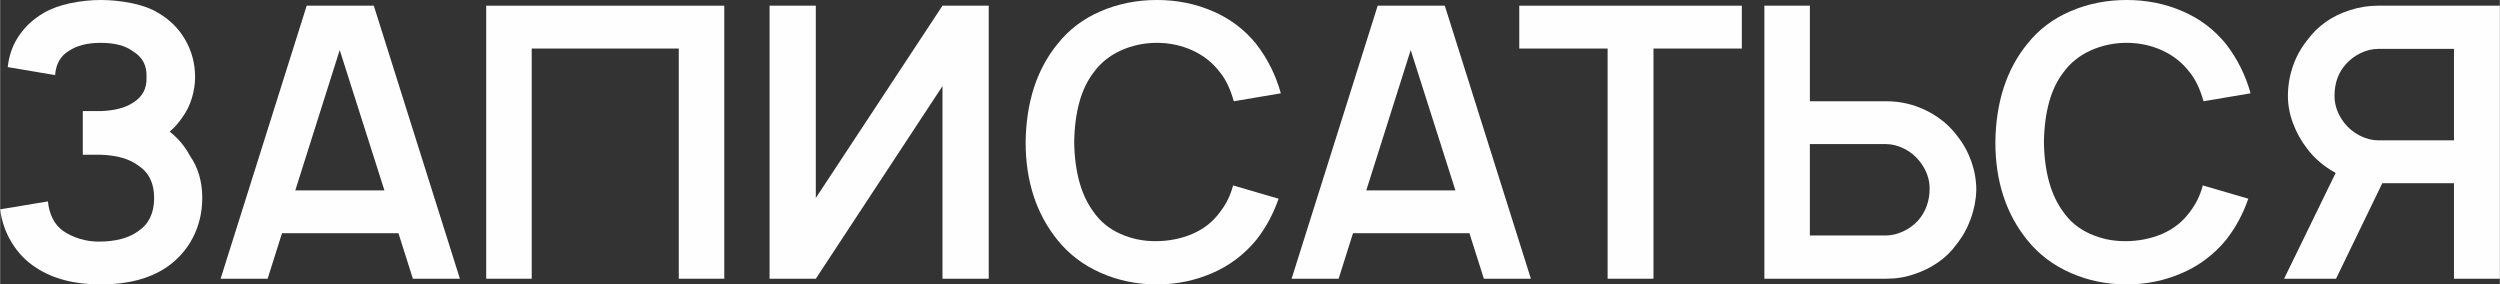 <?xml version="1.0" encoding="UTF-8"?> <svg xmlns="http://www.w3.org/2000/svg" xmlns:xlink="http://www.w3.org/1999/xlink" xmlns:xodm="http://www.corel.com/coreldraw/odm/2003" xml:space="preserve" width="24.224mm" height="2.756mm" version="1.1" style="shape-rendering:geometricPrecision; text-rendering:geometricPrecision; image-rendering:optimizeQuality; fill-rule:evenodd; clip-rule:evenodd" viewBox="0 0 2295.01 261.14"><rect x="0" y="0" width="2295.01" height="261.14" fill="#333333" stroke="none"/> <defs> <style type="text/css"> .fil0 {fill:#FEFEFE;fill-rule:nonzero} </style> </defs> <g id="Слой_x0020_1">  <path class="fil0" d="M6.96 61.61c1.17,-10.87 4.62,-20.56 10.47,-29.03 5.8,-8.46 13.31,-15.37 22.61,-20.72 6.75,-3.95 14.82,-6.91 24.35,-8.92 9.52,-1.94 18.82,-2.95 27.85,-2.95 9.52,0 19.1,1 28.74,2.95 9.64,2.01 17.71,4.96 24.17,8.92 10.7,6.24 19,14.54 24.91,24.9 5.9,10.31 8.91,21.62 8.91,33.93 0,6.52 -1,12.98 -3,19.5 -1.95,6.52 -4.91,12.42 -8.86,17.77 -3.23,4.84 -7.08,9.13 -11.47,12.87 7.85,6.23 14.03,13.59 18.44,21.94 7.63,10.92 11.47,23.9 11.47,39 0,13.21 -2.9,25.4 -8.69,36.54 -5.8,11.14 -14.04,20.33 -24.74,27.52 -15.54,10.19 -35.48,15.32 -59.88,15.32 -23.9,0 -43.62,-5.13 -59.17,-15.32 -9.08,-5.8 -16.48,-13.42 -22.27,-22.84 -5.8,-9.36 -9.42,-19.66 -10.81,-30.8l43.89 -7.3c0.45,5.57 1.84,10.75 4.18,15.49 2.28,4.79 5.57,8.63 9.75,11.64 4.4,3.06 9.42,5.4 15.09,7.18 5.68,1.73 11.59,2.62 17.6,2.62 15.55,0 27.74,-3.29 36.54,-9.81 9.53,-6.46 14.32,-16.54 14.32,-30.25 0,-13.48 -4.78,-23.33 -14.32,-29.63 -8.13,-6.23 -19.72,-9.58 -34.81,-10.08l-16.38 0 0 -40.06 16.38 0c12.75,-0.45 22.61,-3 29.58,-7.63 8.86,-5.34 13.04,-13.25 12.53,-23.68 0.5,-10.47 -3.68,-18.32 -12.53,-23.68 -6.96,-5.13 -16.83,-7.68 -29.58,-7.68 -12.32,0 -22.17,2.56 -29.58,7.68 -7.41,4.62 -11.48,11.98 -12.2,21.95l-43.5 -7.35z"></path> <path id="1" class="fil0" d="M365.67 214.12l-106.9 0 -13.2 41.78 -43.17 0 79.04 -250.67 61.61 0 79.04 250.67 -43.16 0 -13.26 -41.78zm-12.87 -39.33l-41.05 -128.84 -40.78 128.84 81.83 0z"></path> <polygon id="2" class="fil0" points="664.83,255.9 623.05,255.9 623.05,44.57 488.03,44.57 488.03,255.9 446.25,255.9 446.25,5.23 664.83,5.23 "></polygon> <polygon id="3" class="fil0" points="907.62,5.23 907.62,255.9 865.17,255.9 865.17,79.04 748.87,255.9 706.41,255.9 706.41,5.23 748.87,5.23 748.87,181.76 865.17,5.23 "></polygon> <path id="4" class="fil0" d="M1173.75 182.43c-4.9,14.14 -11.75,26.79 -20.55,37.93 -11.14,13.48 -24.68,23.62 -40.56,30.47 -15.93,6.85 -32.81,10.31 -50.63,10.31 -18.39,0 -35.55,-3.57 -51.53,-10.64 -16.04,-7.08 -29.25,-17.1 -39.72,-30.14 -19.5,-24.12 -29.25,-54.04 -29.25,-89.8 0.45,-36.66 10.19,-66.74 29.25,-90.18 10.47,-13.21 23.68,-23.23 39.72,-30.08 15.98,-6.86 33.14,-10.31 51.53,-10.31 18.32,0 35.42,3.45 51.3,10.31 15.93,6.85 29.19,16.87 39.89,30.08 10.41,13.47 17.99,28.57 22.61,45.29l-43.17 7.3c-3.23,-11.36 -7.52,-20.33 -12.87,-26.79 -6.52,-8.58 -14.87,-15.21 -25.07,-19.89 -10.19,-4.62 -21.11,-6.96 -32.69,-6.96 -11.64,0 -22.62,2.34 -32.92,6.96 -10.36,4.68 -18.61,11.3 -24.9,19.89 -11.59,14.82 -17.66,36.31 -18.1,64.4 0.45,27.63 6.52,49.08 18.1,64.4 6.02,8.57 14.09,15.15 24.17,19.66 10.14,4.57 20.83,6.79 32.26,6.79 12.03,0 23.28,-2.17 33.76,-6.57 10.41,-4.46 18.88,-11.03 25.4,-19.89 5.79,-7.41 9.86,-15.66 12.19,-24.74l41.78 12.2z"></path> <path id="5" class="fil0" d="M1348.97 214.12l-106.9 0 -13.2 41.78 -43.17 0 79.04 -250.67 61.61 0 79.04 250.67 -43.16 0 -13.26 -41.78zm-12.87 -39.33l-41.05 -128.84 -40.78 128.84 81.83 0z"></path> <polygon id="6" class="fil0" points="1599.06,44.57 1517.95,44.57 1517.95,255.9 1475.84,255.9 1475.84,44.57 1394.73,44.57 1394.73,5.23 1599.06,5.23 "></polygon> <path id="7" class="fil0" d="M1796.95 125c5.56,6.96 9.85,14.76 12.87,23.33 3,8.58 4.51,17.27 4.51,26.07 -0.23,8.86 -1.89,17.6 -5.01,26.29 -3.17,8.74 -7.52,16.55 -13.09,23.51 -4.62,6.52 -10.31,12.09 -17.04,16.71 -6.75,4.68 -14.04,8.25 -21.95,10.81 -7.85,2.79 -16.37,4.18 -25.4,4.18l-112.08 0 0 -250.67 41.78 0 0 87.74 70.3 0c12.98,0 25.3,2.9 36.93,8.69 11.59,5.8 21,13.6 28.19,23.34zm-25.46 48.01c0,-8.57 -2.9,-16.66 -8.7,-24.34 -3.95,-5.13 -8.74,-9.14 -14.43,-12.03 -5.67,-2.9 -11.3,-4.35 -16.87,-4.35l-69.97 0 0 83.89 69.97 0c5.07,0 10.36,-1.23 15.82,-3.79 5.46,-2.56 10.02,-5.96 13.76,-10.14 6.96,-8.08 10.42,-17.83 10.42,-29.25z"></path> <path id="8" class="fil0" d="M2064.08 182.43c-4.9,14.14 -11.75,26.79 -20.55,37.93 -11.14,13.48 -24.68,23.62 -40.56,30.47 -15.93,6.85 -32.81,10.31 -50.63,10.31 -18.39,0 -35.55,-3.57 -51.53,-10.64 -16.04,-7.08 -29.25,-17.1 -39.72,-30.14 -19.5,-24.12 -29.25,-54.04 -29.25,-89.8 0.45,-36.66 10.19,-66.74 29.25,-90.18 10.47,-13.21 23.68,-23.23 39.72,-30.08 15.98,-6.86 33.14,-10.31 51.53,-10.31 18.32,0 35.42,3.45 51.3,10.31 15.93,6.85 29.19,16.87 39.89,30.08 10.41,13.47 17.99,28.57 22.61,45.29l-43.17 7.3c-3.23,-11.36 -7.52,-20.33 -12.87,-26.79 -6.52,-8.58 -14.87,-15.21 -25.07,-19.89 -10.19,-4.62 -21.11,-6.96 -32.69,-6.96 -11.64,0 -22.62,2.34 -32.92,6.96 -10.36,4.68 -18.61,11.3 -24.9,19.89 -11.59,14.82 -17.66,36.31 -18.1,64.4 0.45,27.63 6.52,49.08 18.1,64.4 6.02,8.57 14.09,15.15 24.17,19.66 10.14,4.57 20.83,6.79 32.26,6.79 12.03,0 23.28,-2.17 33.76,-6.57 10.41,-4.46 18.88,-11.03 25.4,-19.89 5.79,-7.41 9.86,-15.66 12.19,-24.74l41.78 12.2z"></path> <path id="9" class="fil0" d="M2295.01 255.9l-42.11 0 0 -87.73 -65.79 0 -42.5 87.73 -47.68 0 47.35 -97.15c-10.7,-5.8 -19.5,-13.31 -26.46,-22.61 -5.35,-6.96 -9.59,-14.6 -12.7,-22.96 -3.12,-8.36 -4.68,-16.71 -4.68,-25.07 0,-9.29 1.51,-18.38 4.52,-27.18 3,-8.8 7.41,-16.82 13.2,-24.01 9.75,-13.25 22.79,-22.4 39,-27.52 8.36,-2.79 16.93,-4.18 25.79,-4.18l112.08 0 0 250.67zm-42.11 -211.01l-69.63 0c-5.34,0 -10.7,1.28 -16.04,3.85 -5.3,2.56 -9.86,5.96 -13.54,10.14 -6.96,7.63 -10.47,17.38 -10.47,29.24 0,8.58 2.9,16.66 8.69,24.35 3.96,5.13 8.8,9.13 14.49,12.03 5.68,2.9 11.3,4.34 16.87,4.34l69.63 0 0 -83.94z"></path> </g> </svg> 